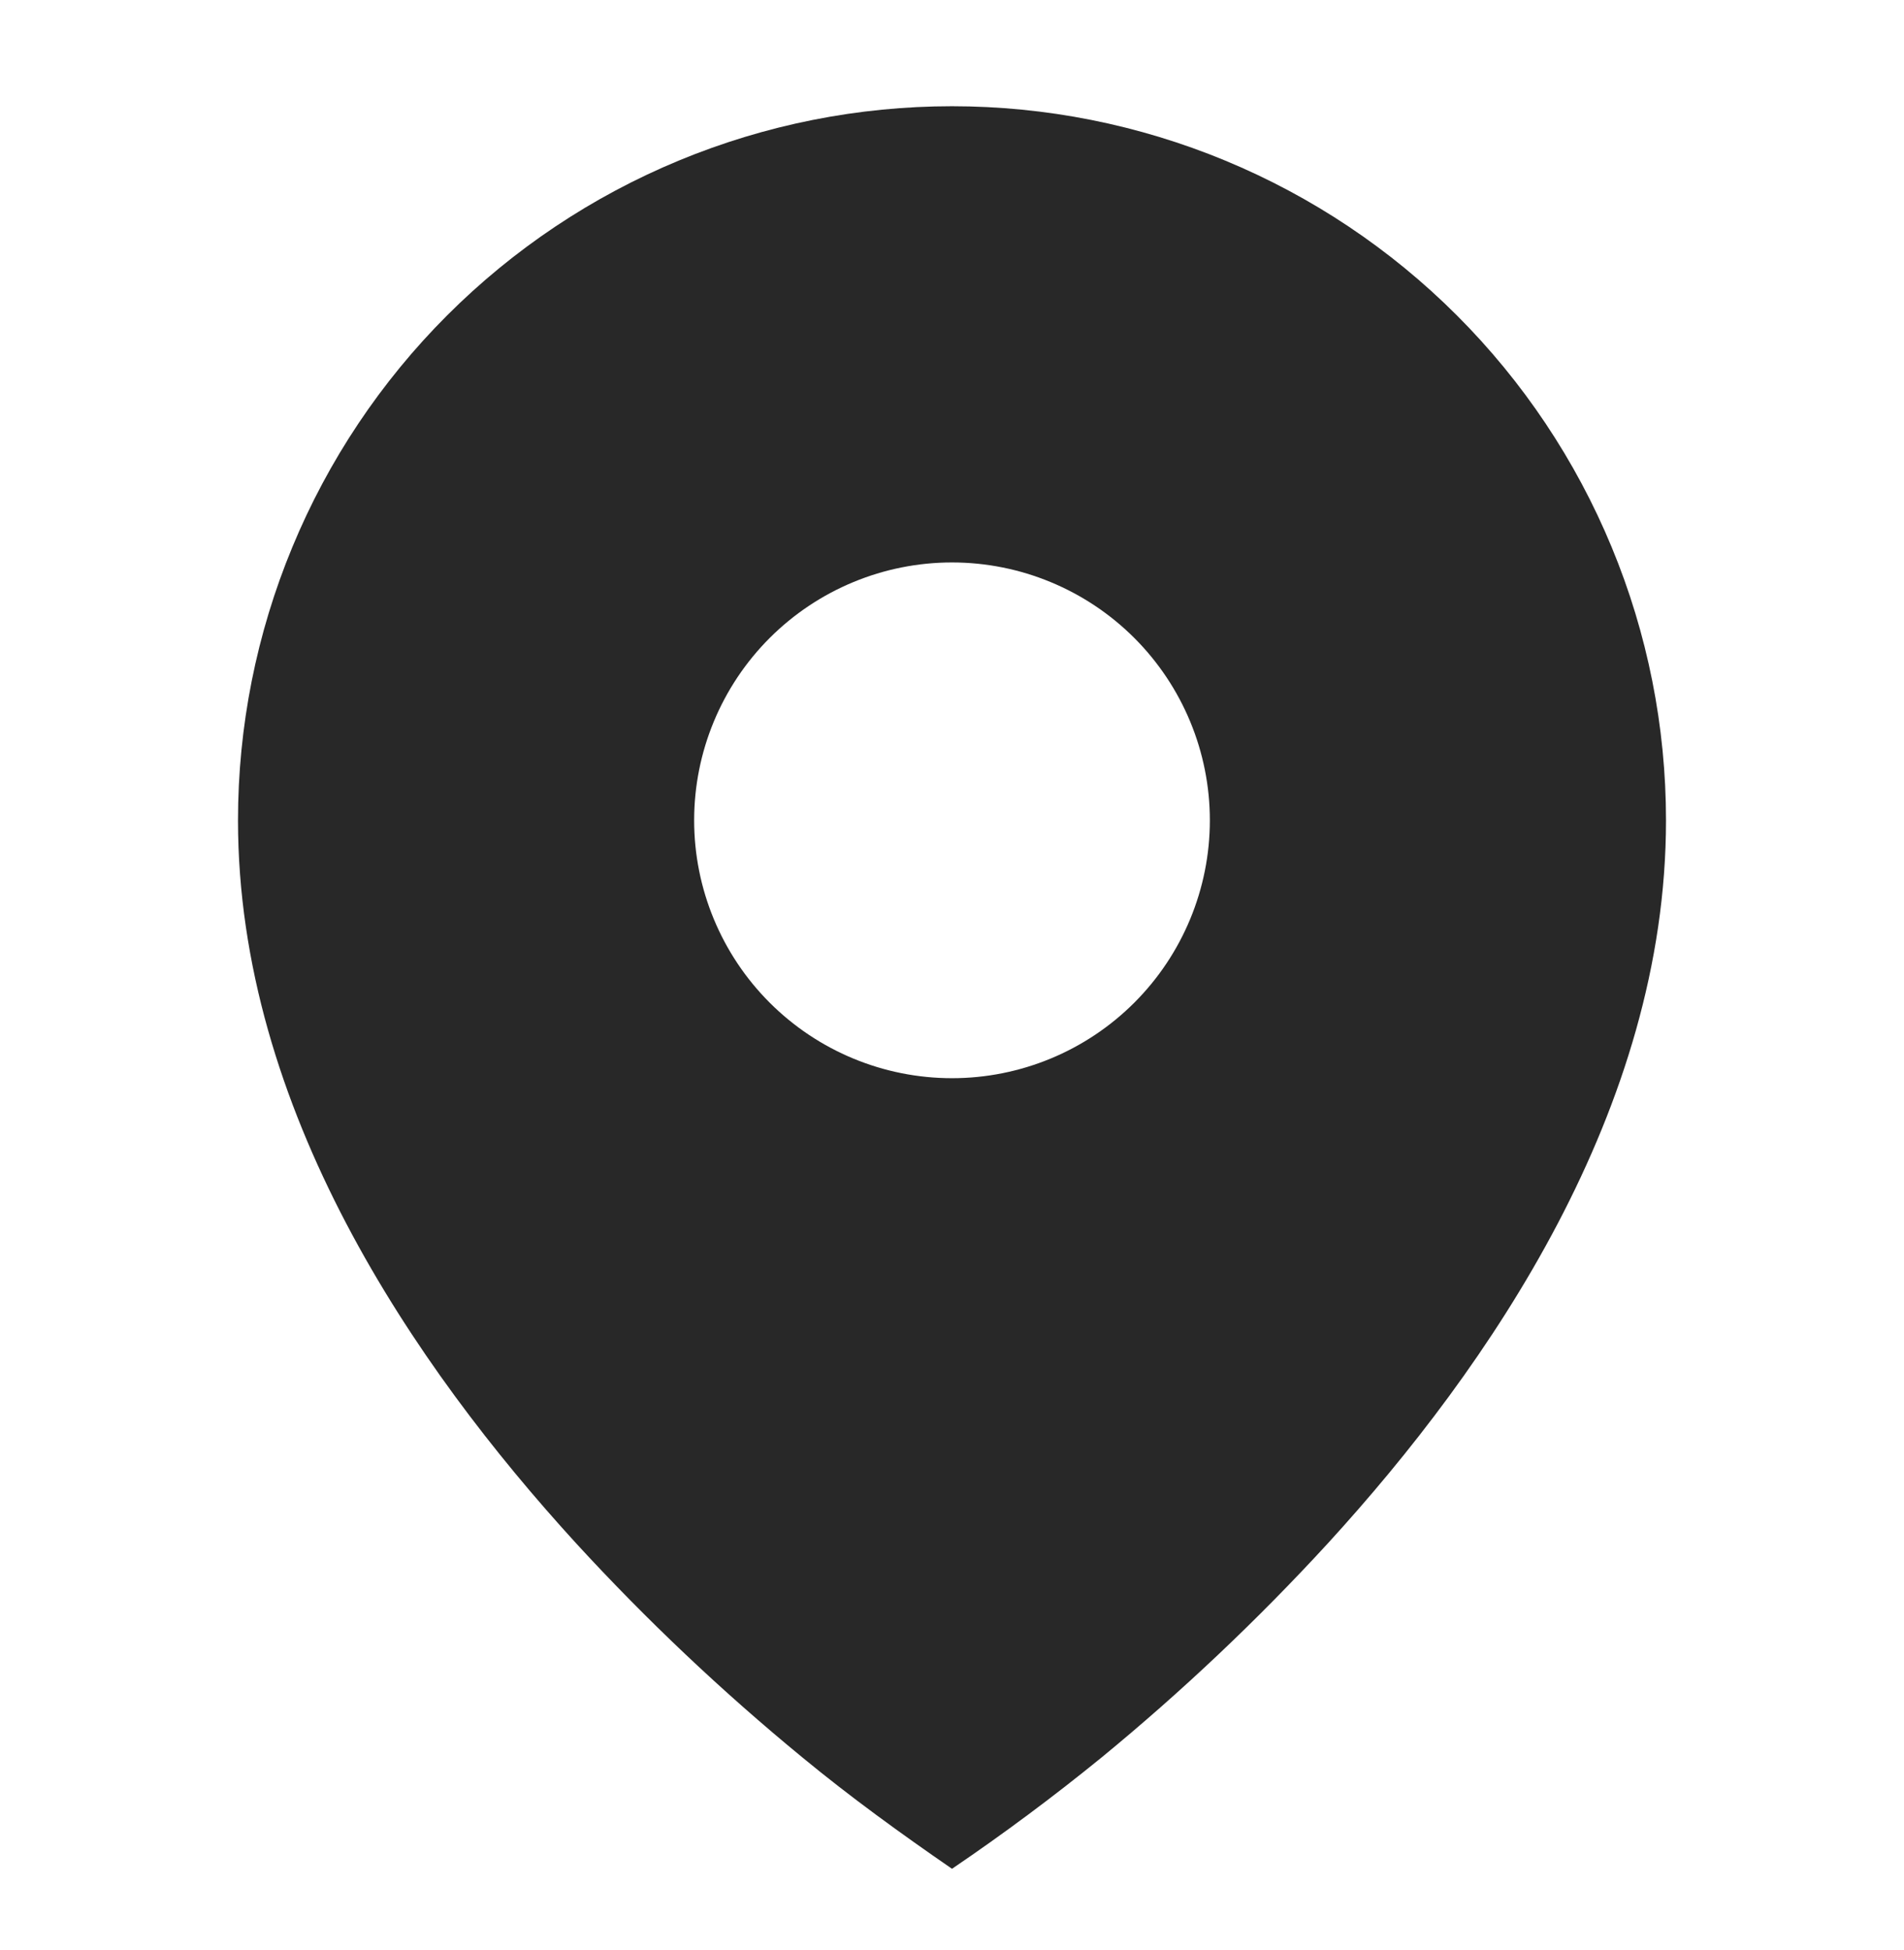 <?xml version="1.0" encoding="UTF-8"?> <svg xmlns="http://www.w3.org/2000/svg" width="42" height="43" viewBox="0 0 42 43" fill="none"><path d="M17.701 38.762C18.762 39.637 19.868 40.437 21 41.217C22.135 40.447 23.235 39.628 24.299 38.762C26.072 37.306 27.74 35.728 29.291 34.039C32.868 30.128 36.75 24.457 36.75 18.093C36.75 16.024 36.343 13.976 35.551 12.066C34.76 10.155 33.599 8.418 32.137 6.956C30.674 5.493 28.938 4.333 27.027 3.542C25.116 2.75 23.068 2.343 21 2.343C18.932 2.343 16.884 2.75 14.973 3.542C13.062 4.333 11.326 5.493 9.863 6.956C8.401 8.418 7.24 10.155 6.449 12.066C5.657 13.976 5.25 16.024 5.25 18.093C5.25 24.457 9.132 30.126 12.709 34.039C14.26 35.729 15.928 37.306 17.701 38.762ZM21 23.78C19.492 23.78 18.045 23.181 16.978 22.114C15.912 21.048 15.312 19.601 15.312 18.093C15.312 16.584 15.912 15.138 16.978 14.071C18.045 13.005 19.492 12.405 21 12.405C22.508 12.405 23.955 13.005 25.022 14.071C26.088 15.138 26.688 16.584 26.688 18.093C26.688 19.601 26.088 21.048 25.022 22.114C23.955 23.181 22.508 23.78 21 23.78Z" fill="#282828"></path></svg> 